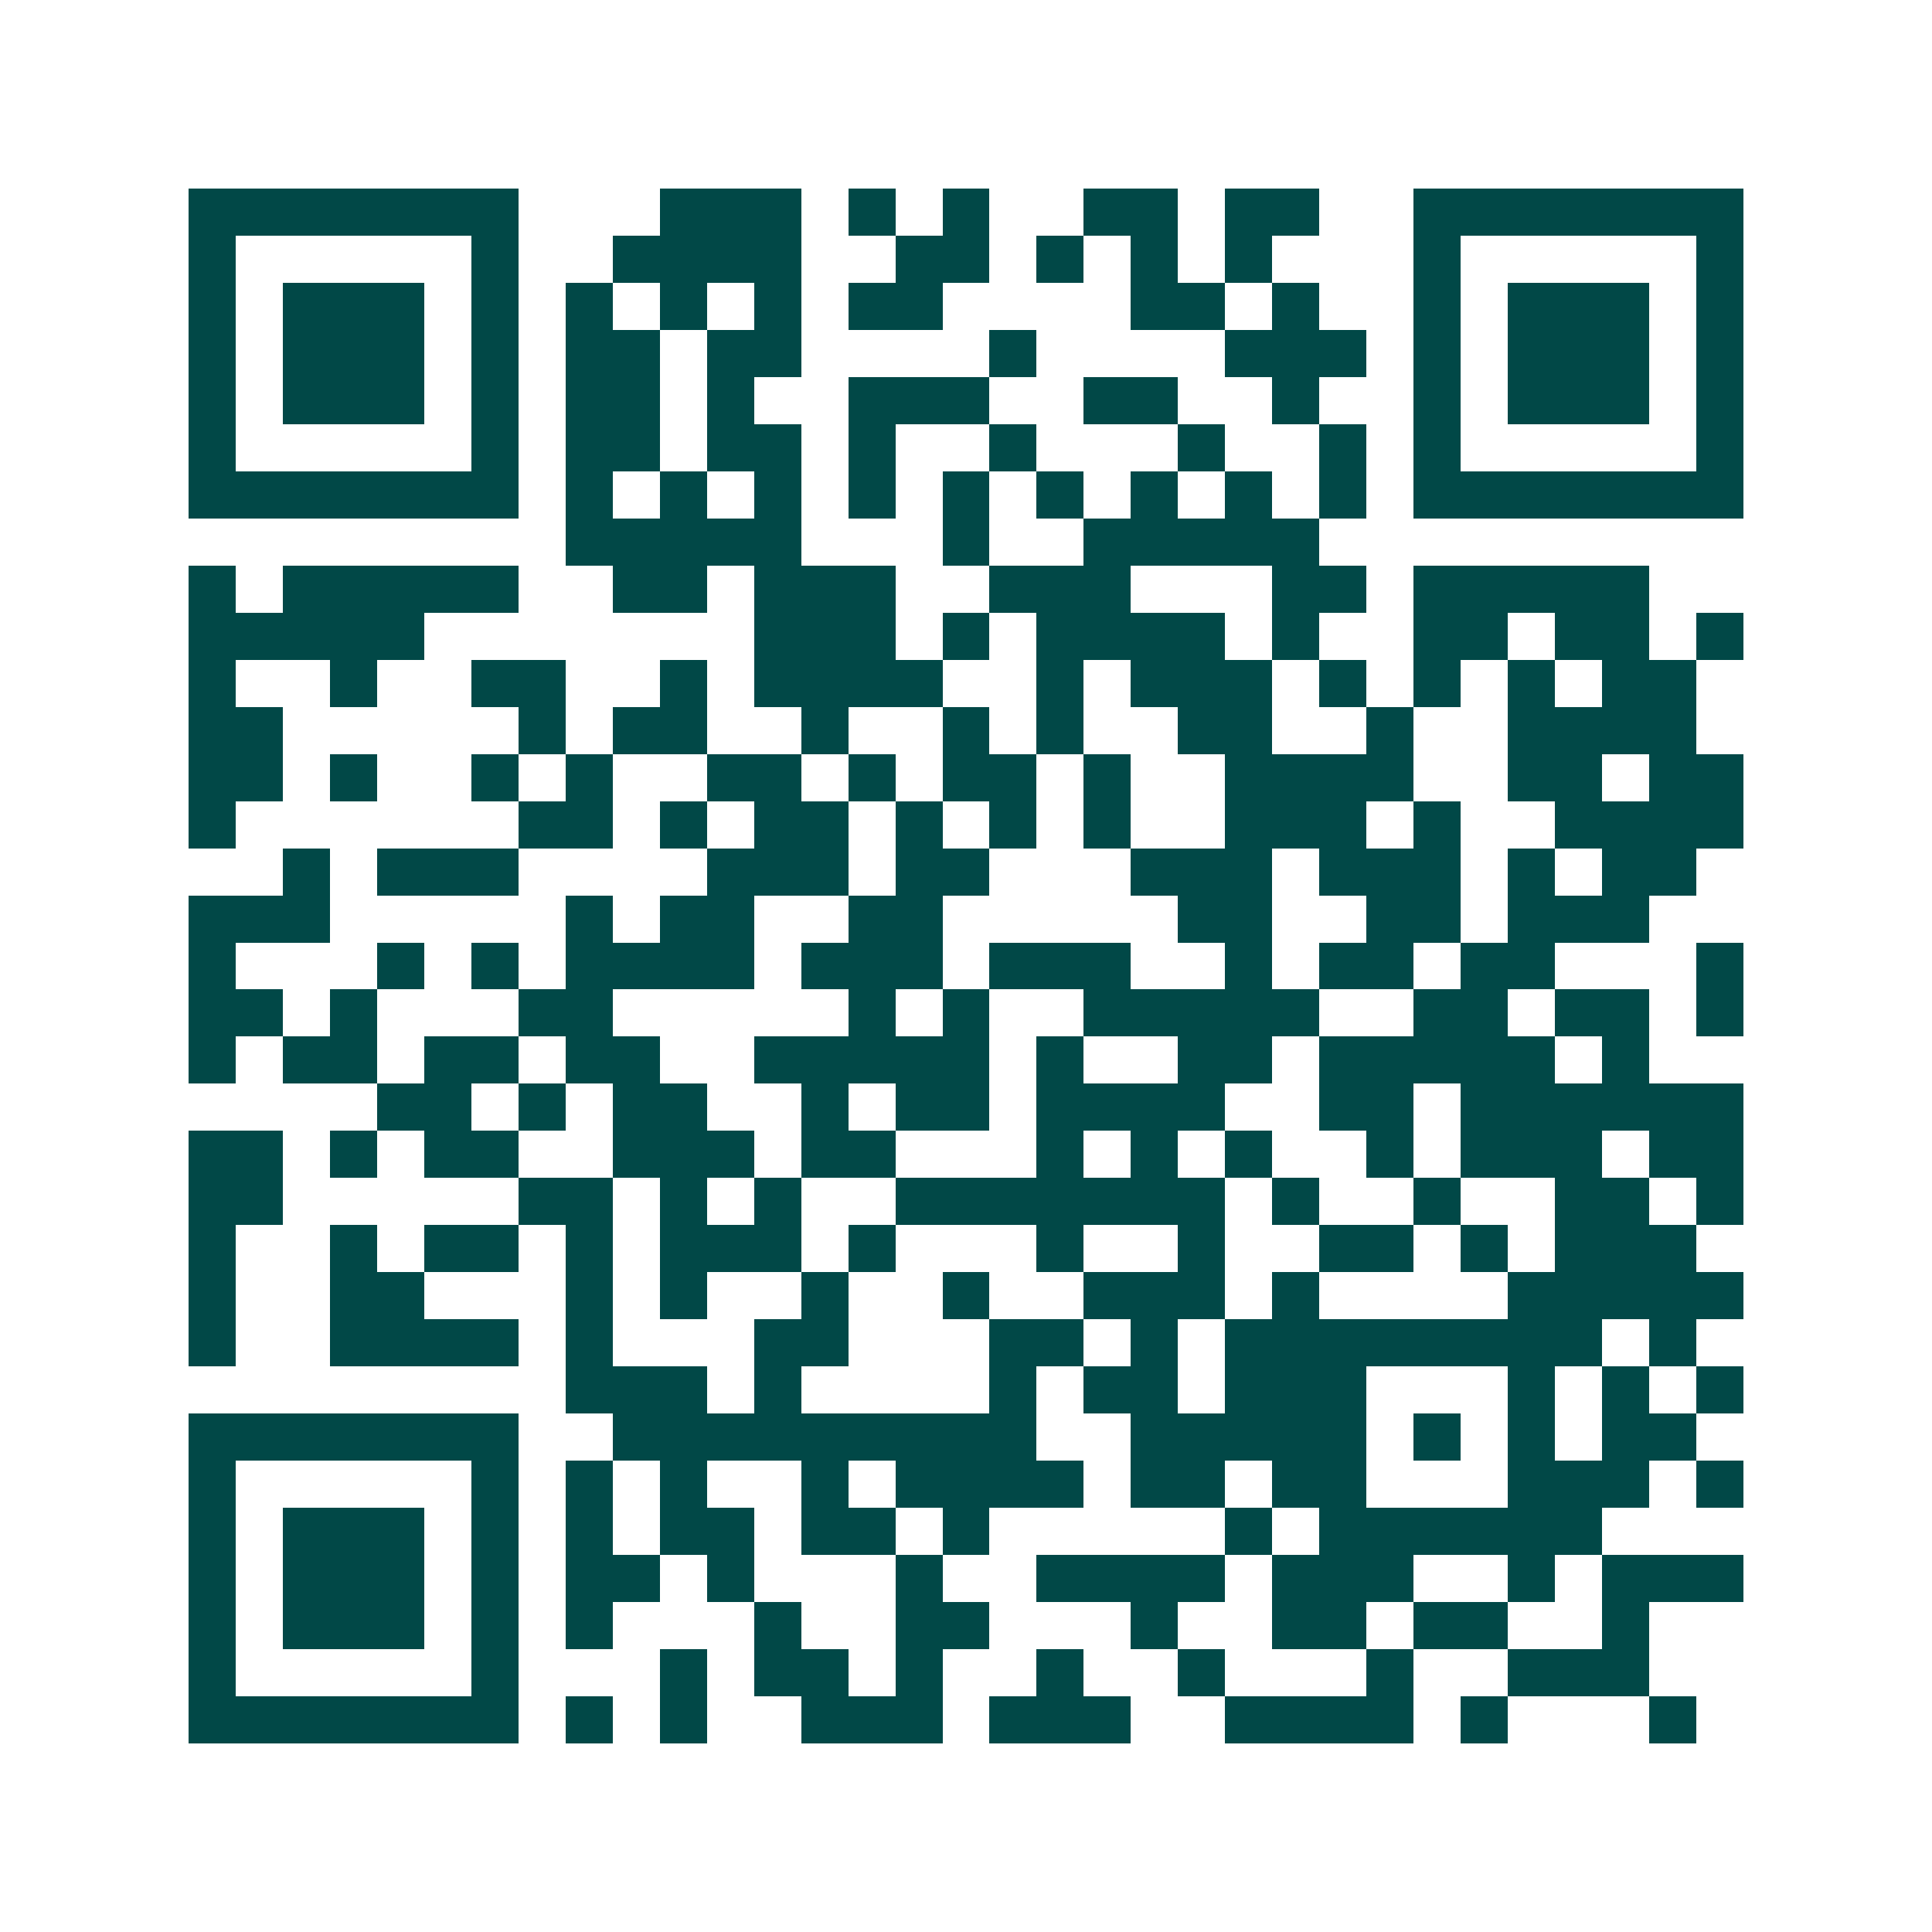 <svg xmlns="http://www.w3.org/2000/svg" width="200" height="200" viewBox="0 0 41 41" shape-rendering="crispEdges"><path fill="#ffffff" d="M0 0h41v41H0z"/><path stroke="#014847" d="M4 4.5h7m3 0h3m1 0h1m1 0h1m2 0h2m1 0h2m2 0h7M4 5.5h1m5 0h1m2 0h4m2 0h2m1 0h1m1 0h1m1 0h1m3 0h1m5 0h1M4 6.5h1m1 0h3m1 0h1m1 0h1m1 0h1m1 0h1m1 0h2m4 0h2m1 0h1m2 0h1m1 0h3m1 0h1M4 7.5h1m1 0h3m1 0h1m1 0h2m1 0h2m4 0h1m4 0h3m1 0h1m1 0h3m1 0h1M4 8.5h1m1 0h3m1 0h1m1 0h2m1 0h1m2 0h3m2 0h2m2 0h1m2 0h1m1 0h3m1 0h1M4 9.5h1m5 0h1m1 0h2m1 0h2m1 0h1m2 0h1m3 0h1m2 0h1m1 0h1m5 0h1M4 10.5h7m1 0h1m1 0h1m1 0h1m1 0h1m1 0h1m1 0h1m1 0h1m1 0h1m1 0h1m1 0h7M12 11.5h5m3 0h1m2 0h5M4 12.5h1m1 0h5m2 0h2m1 0h3m2 0h3m3 0h2m1 0h5M4 13.5h5m7 0h3m1 0h1m1 0h4m1 0h1m2 0h2m1 0h2m1 0h1M4 14.5h1m2 0h1m2 0h2m2 0h1m1 0h4m2 0h1m1 0h3m1 0h1m1 0h1m1 0h1m1 0h2M4 15.5h2m5 0h1m1 0h2m2 0h1m2 0h1m1 0h1m2 0h2m2 0h1m2 0h4M4 16.5h2m1 0h1m2 0h1m1 0h1m2 0h2m1 0h1m1 0h2m1 0h1m2 0h4m2 0h2m1 0h2M4 17.5h1m6 0h2m1 0h1m1 0h2m1 0h1m1 0h1m1 0h1m2 0h3m1 0h1m2 0h4M6 18.5h1m1 0h3m4 0h3m1 0h2m3 0h3m1 0h3m1 0h1m1 0h2M4 19.5h3m5 0h1m1 0h2m2 0h2m5 0h2m2 0h2m1 0h3M4 20.5h1m3 0h1m1 0h1m1 0h4m1 0h3m1 0h3m2 0h1m1 0h2m1 0h2m3 0h1M4 21.5h2m1 0h1m3 0h2m5 0h1m1 0h1m2 0h5m2 0h2m1 0h2m1 0h1M4 22.5h1m1 0h2m1 0h2m1 0h2m2 0h5m1 0h1m2 0h2m1 0h5m1 0h1M8 23.5h2m1 0h1m1 0h2m2 0h1m1 0h2m1 0h4m2 0h2m1 0h6M4 24.5h2m1 0h1m1 0h2m2 0h3m1 0h2m3 0h1m1 0h1m1 0h1m2 0h1m1 0h3m1 0h2M4 25.5h2m5 0h2m1 0h1m1 0h1m2 0h7m1 0h1m2 0h1m2 0h2m1 0h1M4 26.5h1m2 0h1m1 0h2m1 0h1m1 0h3m1 0h1m3 0h1m2 0h1m2 0h2m1 0h1m1 0h3M4 27.5h1m2 0h2m3 0h1m1 0h1m2 0h1m2 0h1m2 0h3m1 0h1m4 0h5M4 28.5h1m2 0h4m1 0h1m3 0h2m3 0h2m1 0h1m1 0h8m1 0h1M12 29.5h3m1 0h1m4 0h1m1 0h2m1 0h3m3 0h1m1 0h1m1 0h1M4 30.5h7m2 0h9m2 0h5m1 0h1m1 0h1m1 0h2M4 31.5h1m5 0h1m1 0h1m1 0h1m2 0h1m1 0h4m1 0h2m1 0h2m3 0h3m1 0h1M4 32.5h1m1 0h3m1 0h1m1 0h1m1 0h2m1 0h2m1 0h1m5 0h1m1 0h6M4 33.5h1m1 0h3m1 0h1m1 0h2m1 0h1m3 0h1m2 0h4m1 0h3m2 0h1m1 0h3M4 34.5h1m1 0h3m1 0h1m1 0h1m3 0h1m2 0h2m3 0h1m2 0h2m1 0h2m2 0h1M4 35.5h1m5 0h1m3 0h1m1 0h2m1 0h1m2 0h1m2 0h1m3 0h1m2 0h3M4 36.5h7m1 0h1m1 0h1m2 0h3m1 0h3m2 0h4m1 0h1m3 0h1"/></svg>
